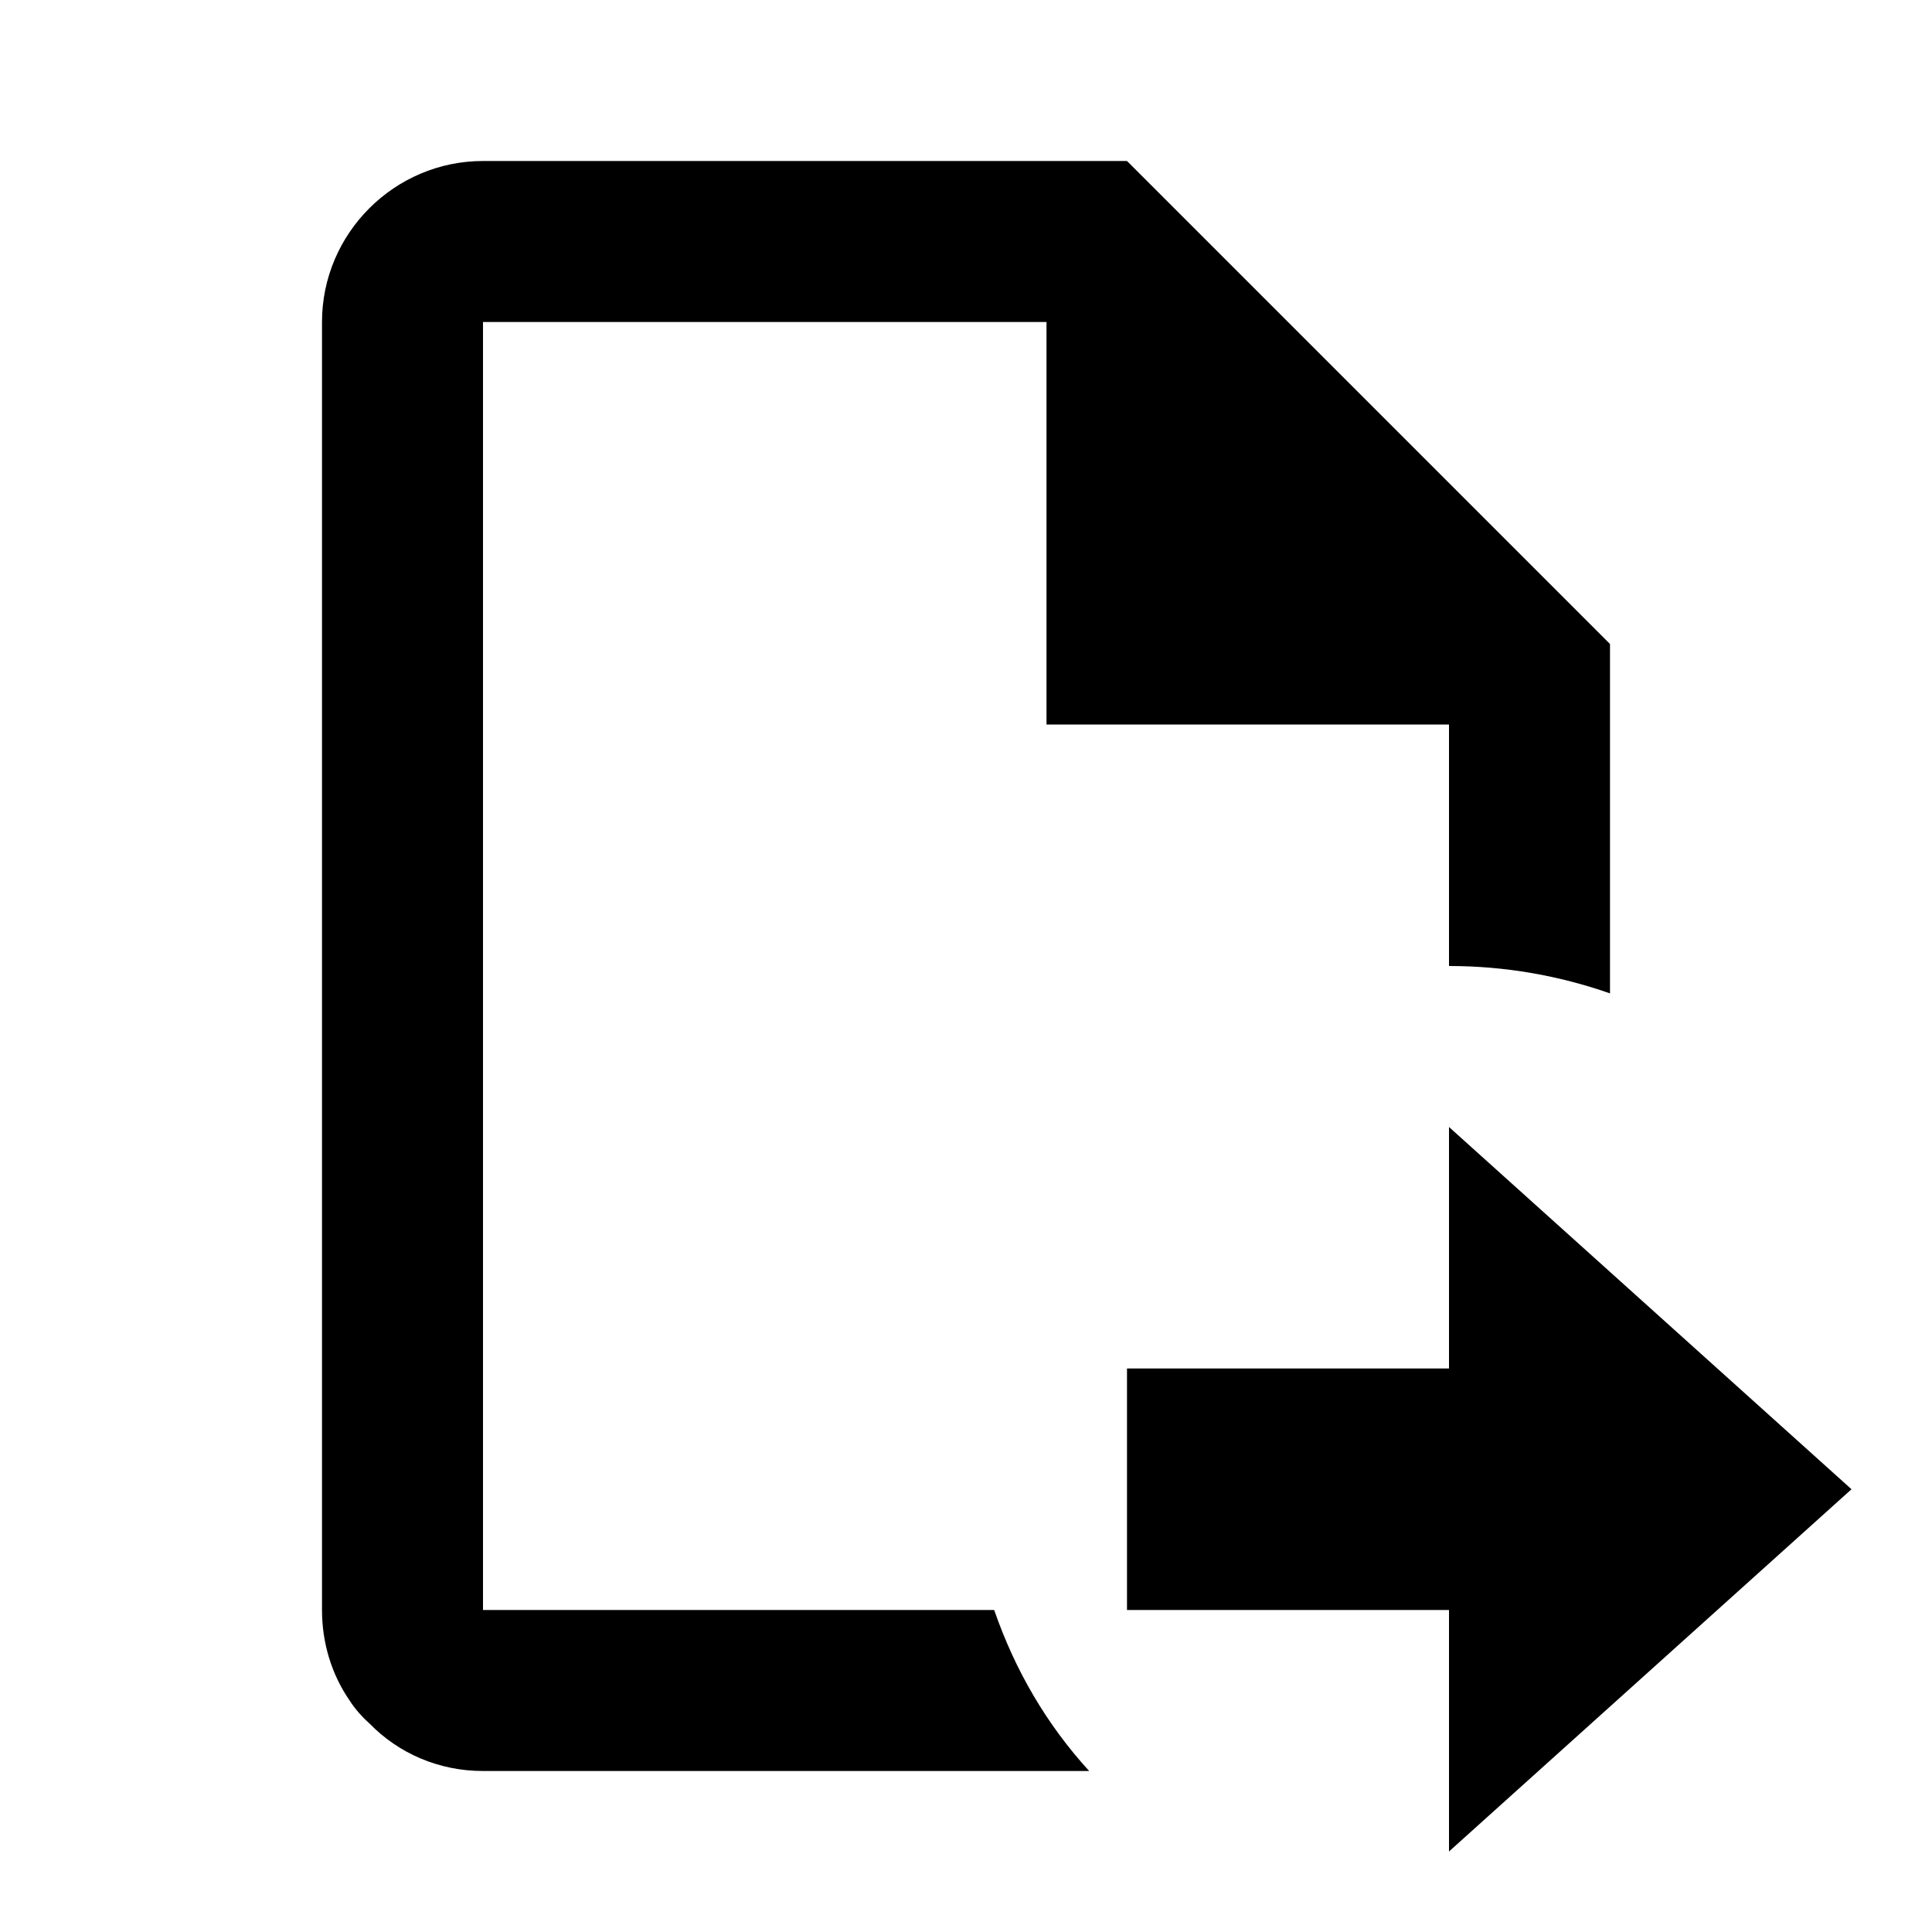 <?xml version="1.0" encoding="utf-8"?>
<!-- Generator: www.svgicons.com -->
<svg xmlns="http://www.w3.org/2000/svg" width="800" height="800" viewBox="0 0 24 24">
<path fill="currentColor" d="M14 2H6c-1.1 0-2 .9-2 2v16c0 .41.12.8.34 1.12c.07.11.16.21.25.29c.36.37.86.59 1.41.59h7.53c-.53-.58-.92-1.25-1.18-2H6V4h7v5h5v3c.7 0 1.37.12 2 .34V8zm4 21l5-4.5l-3-2.7l-2-1.8v3h-4v3h4z"/>
</svg>